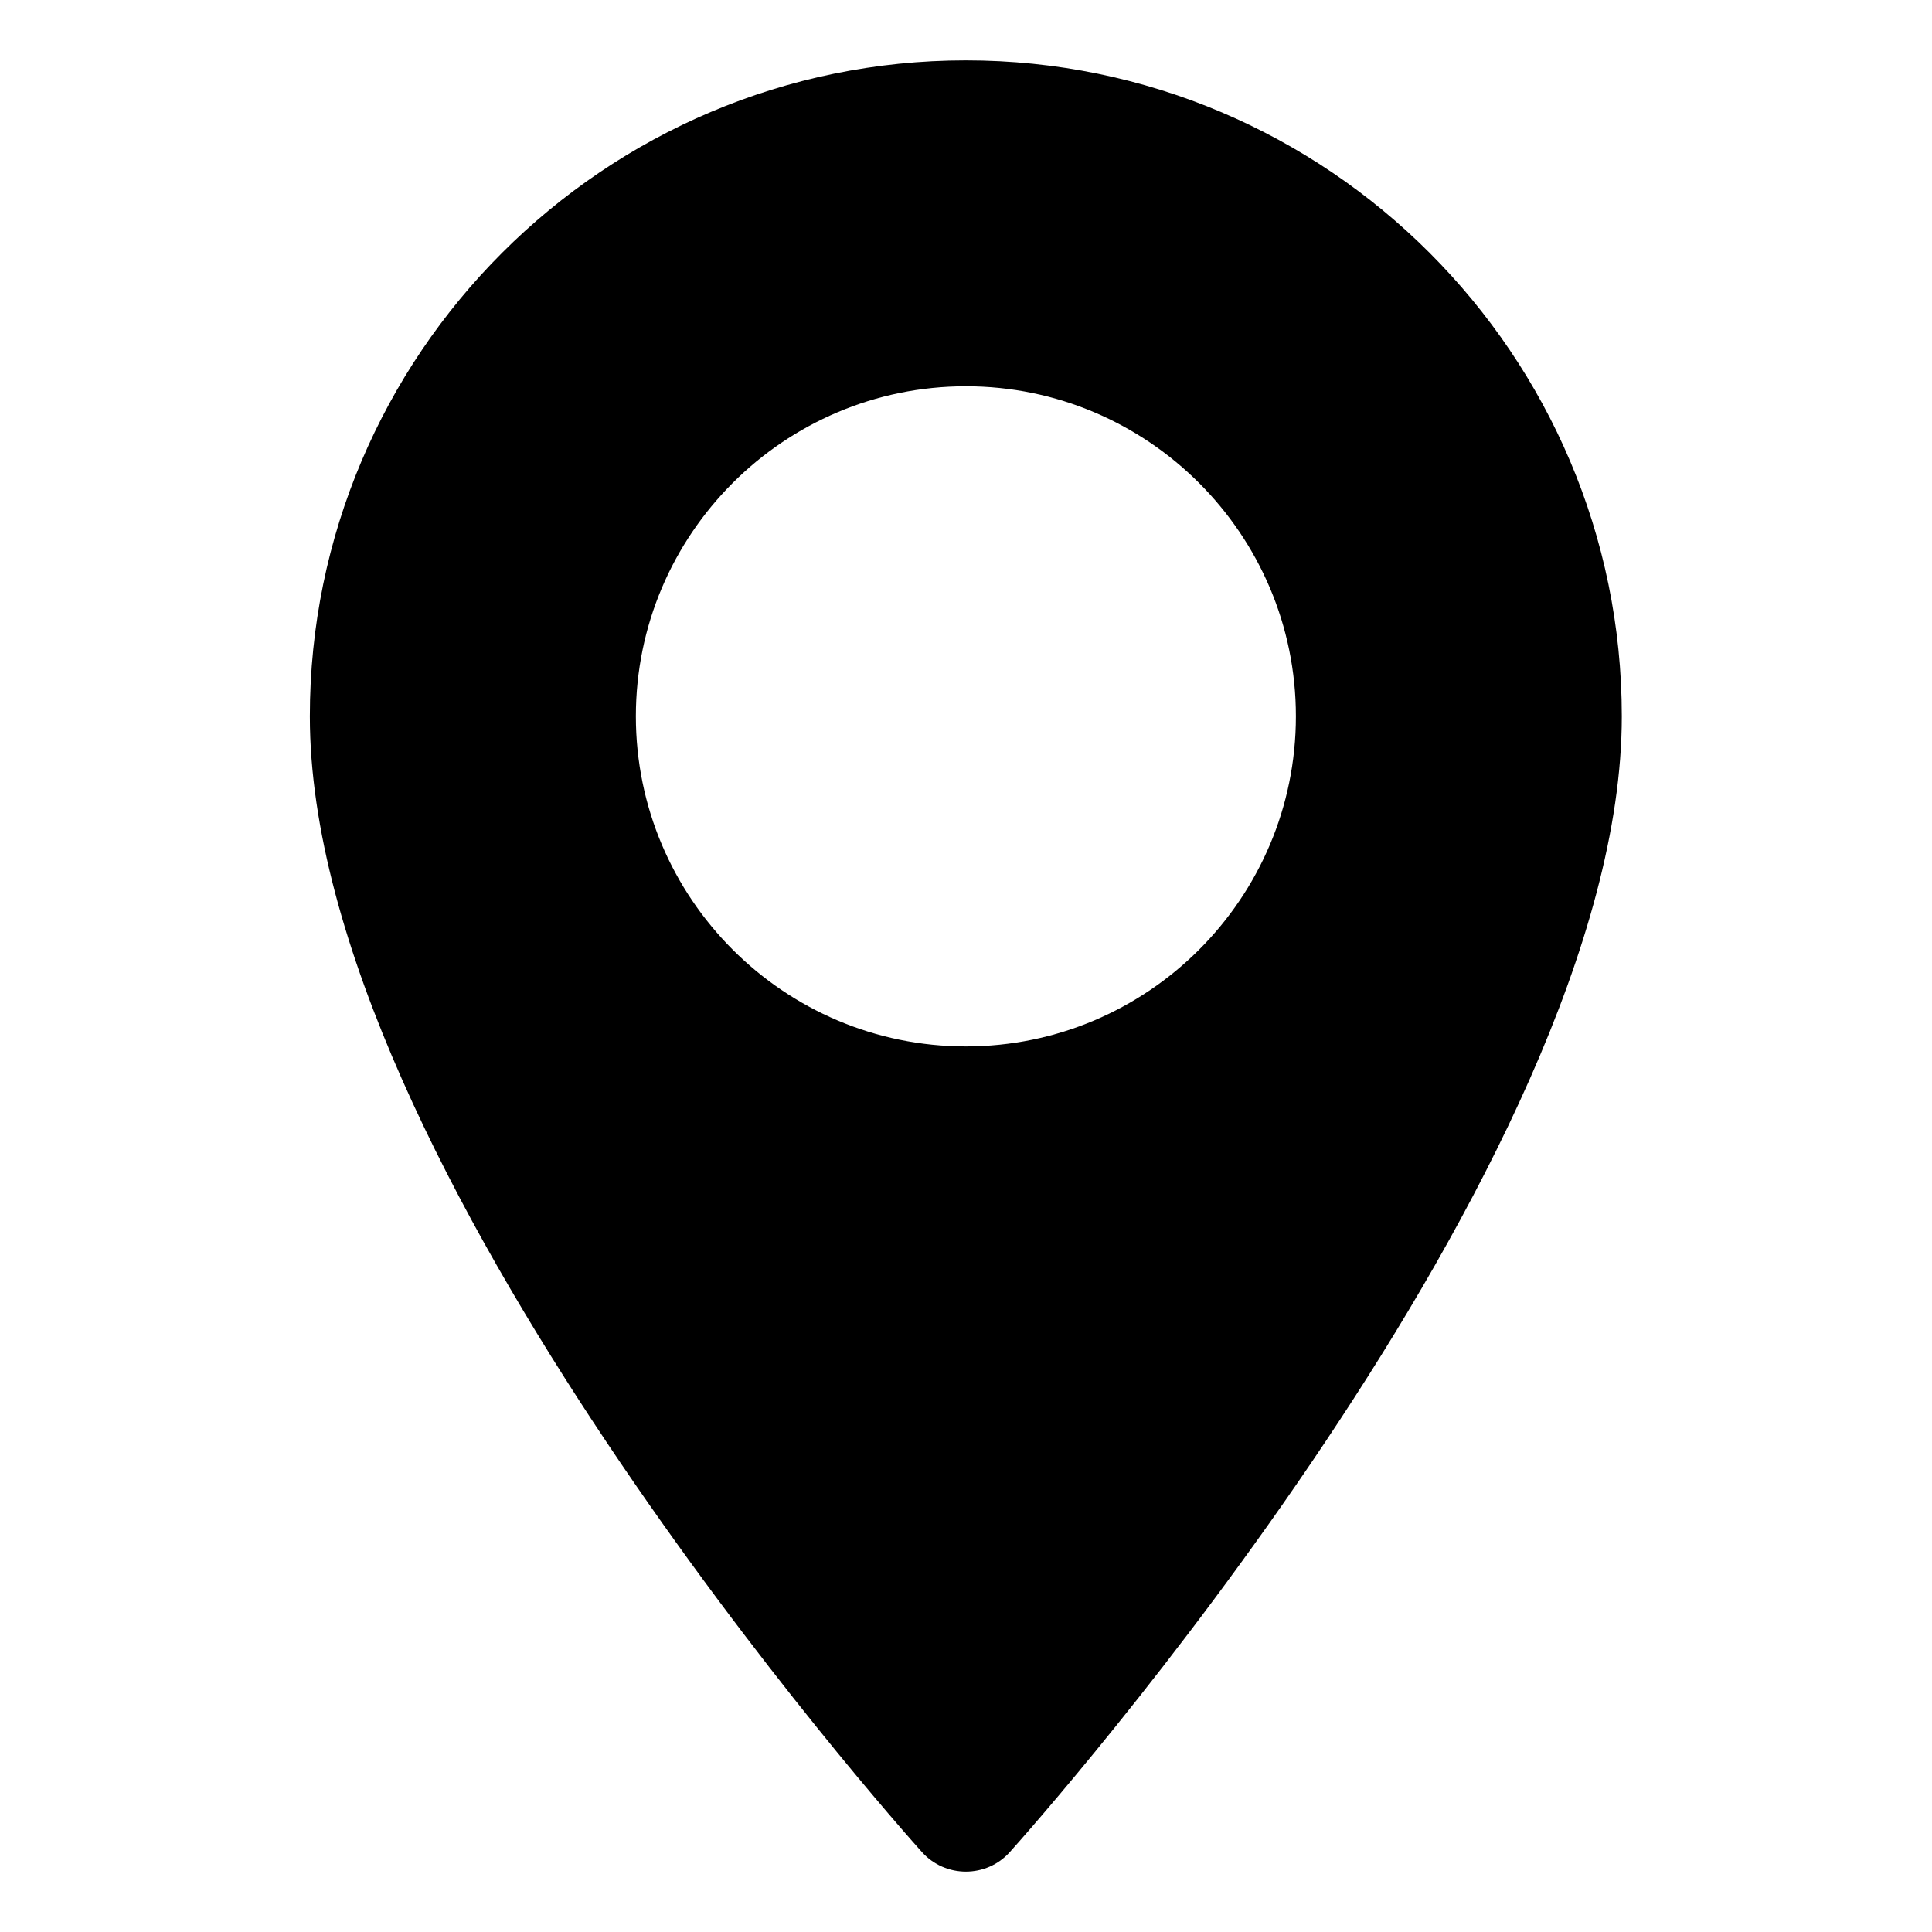 <svg width="16" height="16" viewBox="0 0 16 16" fill="none" xmlns="http://www.w3.org/2000/svg">
<g clip-path="url(#clip0)">
<path d="M7.999 0.5C5.003 0.5 2.566 2.937 2.566 5.932C2.566 9.65 7.428 15.107 7.635 15.338C7.829 15.554 8.169 15.554 8.363 15.338C8.57 15.107 13.431 9.65 13.431 5.932C13.431 2.937 10.994 0.5 7.999 0.5ZM7.999 8.666C6.492 8.666 5.266 7.439 5.266 5.932C5.266 4.425 6.492 3.199 7.999 3.199C9.506 3.199 10.732 4.425 10.732 5.932C10.732 7.44 9.506 8.666 7.999 8.666Z" fill="black"/>
</g>
<defs>
<clipPath id="clip0">
<rect width="15" height="15" fill="white" transform="translate(0.5 0.5)"/>
</clipPath>
</defs>
</svg>
